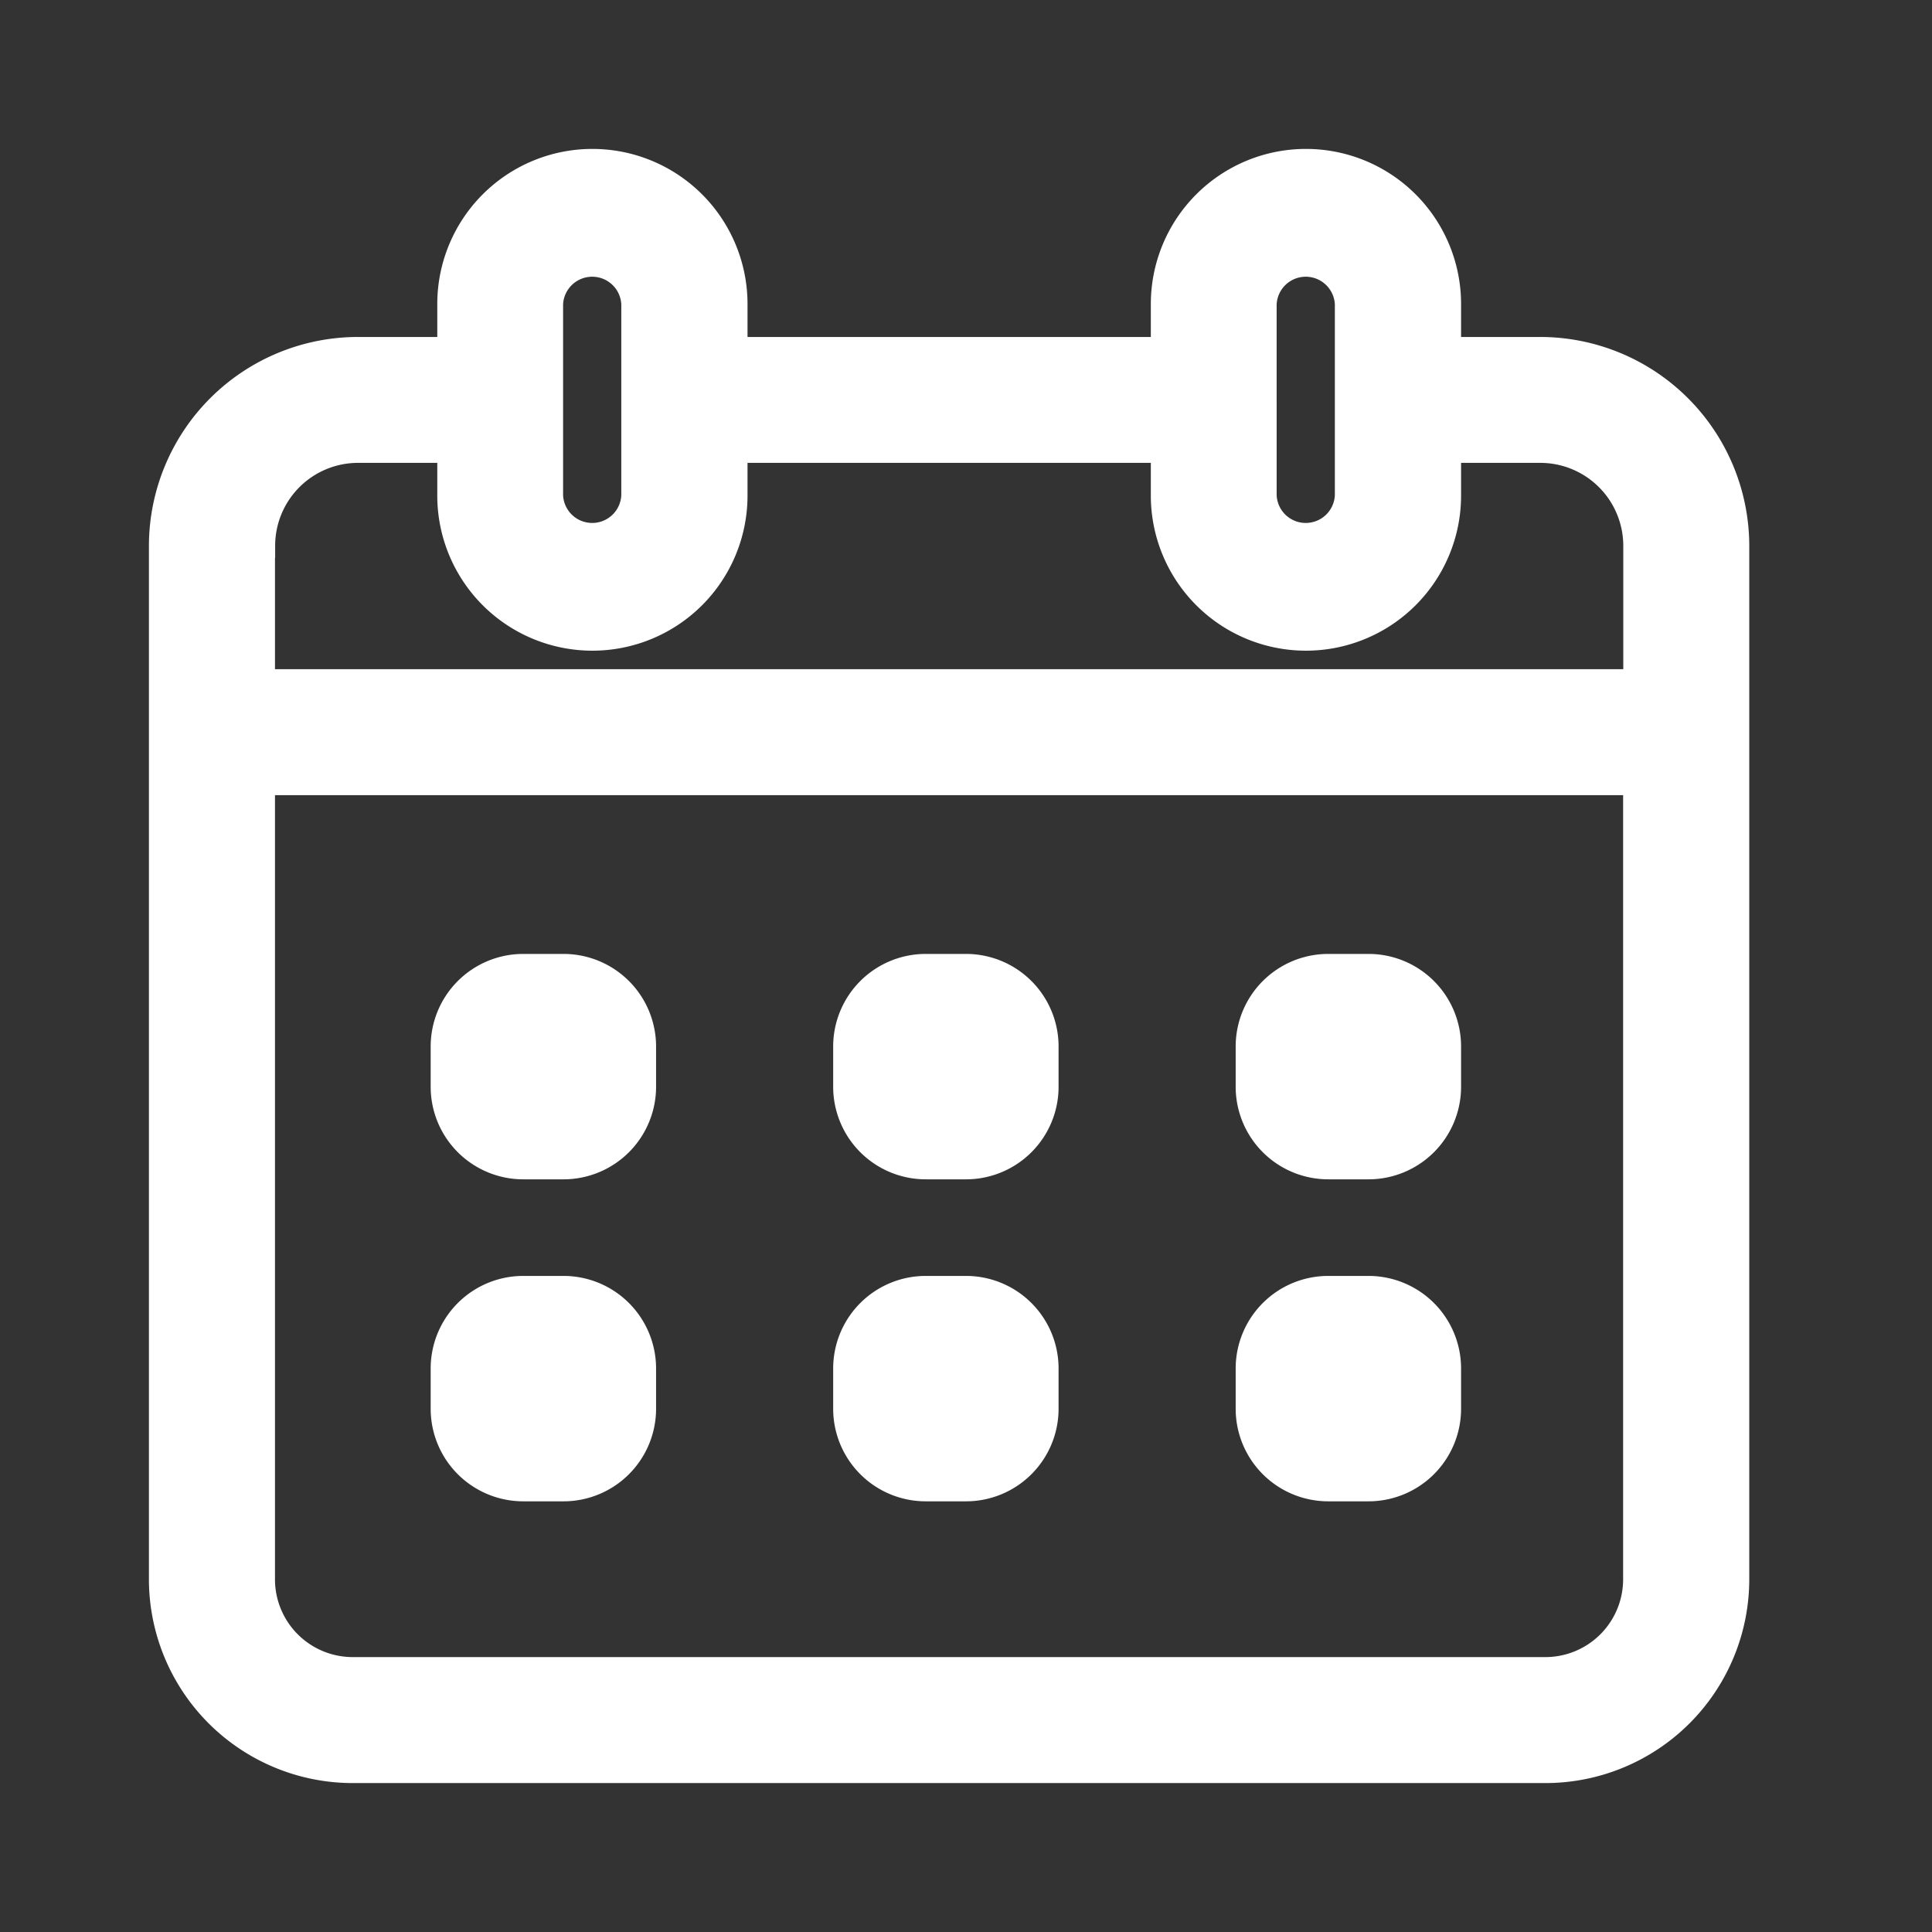 <svg id="icon_-calendar" data-name="icon -calendar" xmlns="http://www.w3.org/2000/svg" width="24" height="24" viewBox="0 0 24 24">
  <rect x="0" y="0" width="24" height="24" fill="#333333" stroke="none"/>
  <rect id="Rectangle_634" data-name="Rectangle 634" width="24" height="24" fill="#fff" opacity="0"/>
  <path id="Union_1" data-name="Union 1" d="M2.381,20A2.383,2.383,0,0,1,0,17.62V4.78A2.448,2.448,0,0,1,2.447,2.336H3.582V1.777a1.777,1.777,0,0,1,3.554,0v.559h5.31V1.777a1.777,1.777,0,0,1,3.554,0v.559h1.134A2.448,2.448,0,0,1,19.58,4.78V17.62A2.383,2.383,0,0,1,17.2,20ZM1.266,17.62a1.116,1.116,0,0,0,1.114,1.115H17.2a1.116,1.116,0,0,0,1.113-1.115V7.728H1.266Zm0-12.84V6.463H18.315V4.78A1.181,1.181,0,0,0,17.134,3.6H16v.556a1.777,1.777,0,0,1-3.554,0V3.6H7.136v.556a1.777,1.777,0,0,1-3.554,0V3.6H2.447A1.18,1.18,0,0,0,1.268,4.78Zm12.443-3V4.157a.512.512,0,0,0,1.023,0V1.777a.512.512,0,0,0-1.023,0Zm-8.864,0V4.157a.512.512,0,0,0,1.023,0V1.777a.512.512,0,0,0-1.023,0ZM14.5,16.5a1,1,0,0,1-1-1V15a1,1,0,0,1,1-1H15a1,1,0,0,1,1,1v.5a1,1,0,0,1-1,1Zm-5,0a1,1,0,0,1-1-1V15a1,1,0,0,1,1-1H10a1,1,0,0,1,1,1v.5a1,1,0,0,1-1,1Zm-5,0a1,1,0,0,1-1-1V15a1,1,0,0,1,1-1H5a1,1,0,0,1,1,1v.5a1,1,0,0,1-1,1Zm10-4a1,1,0,0,1-1-1V11a1,1,0,0,1,1-1H15a1,1,0,0,1,1,1v.5a1,1,0,0,1-1,1Zm-5,0a1,1,0,0,1-1-1V11a1,1,0,0,1,1-1H10a1,1,0,0,1,1,1v.5a1,1,0,0,1-1,1Zm-5,0a1,1,0,0,1-1-1V11a1,1,0,0,1,1-1H5a1,1,0,0,1,1,1v.5a1,1,0,0,1-1,1Z" transform="translate(2 2)" fill="#ffffff" stroke="#ffffff" stroke-width="0.3"/>
</svg>
